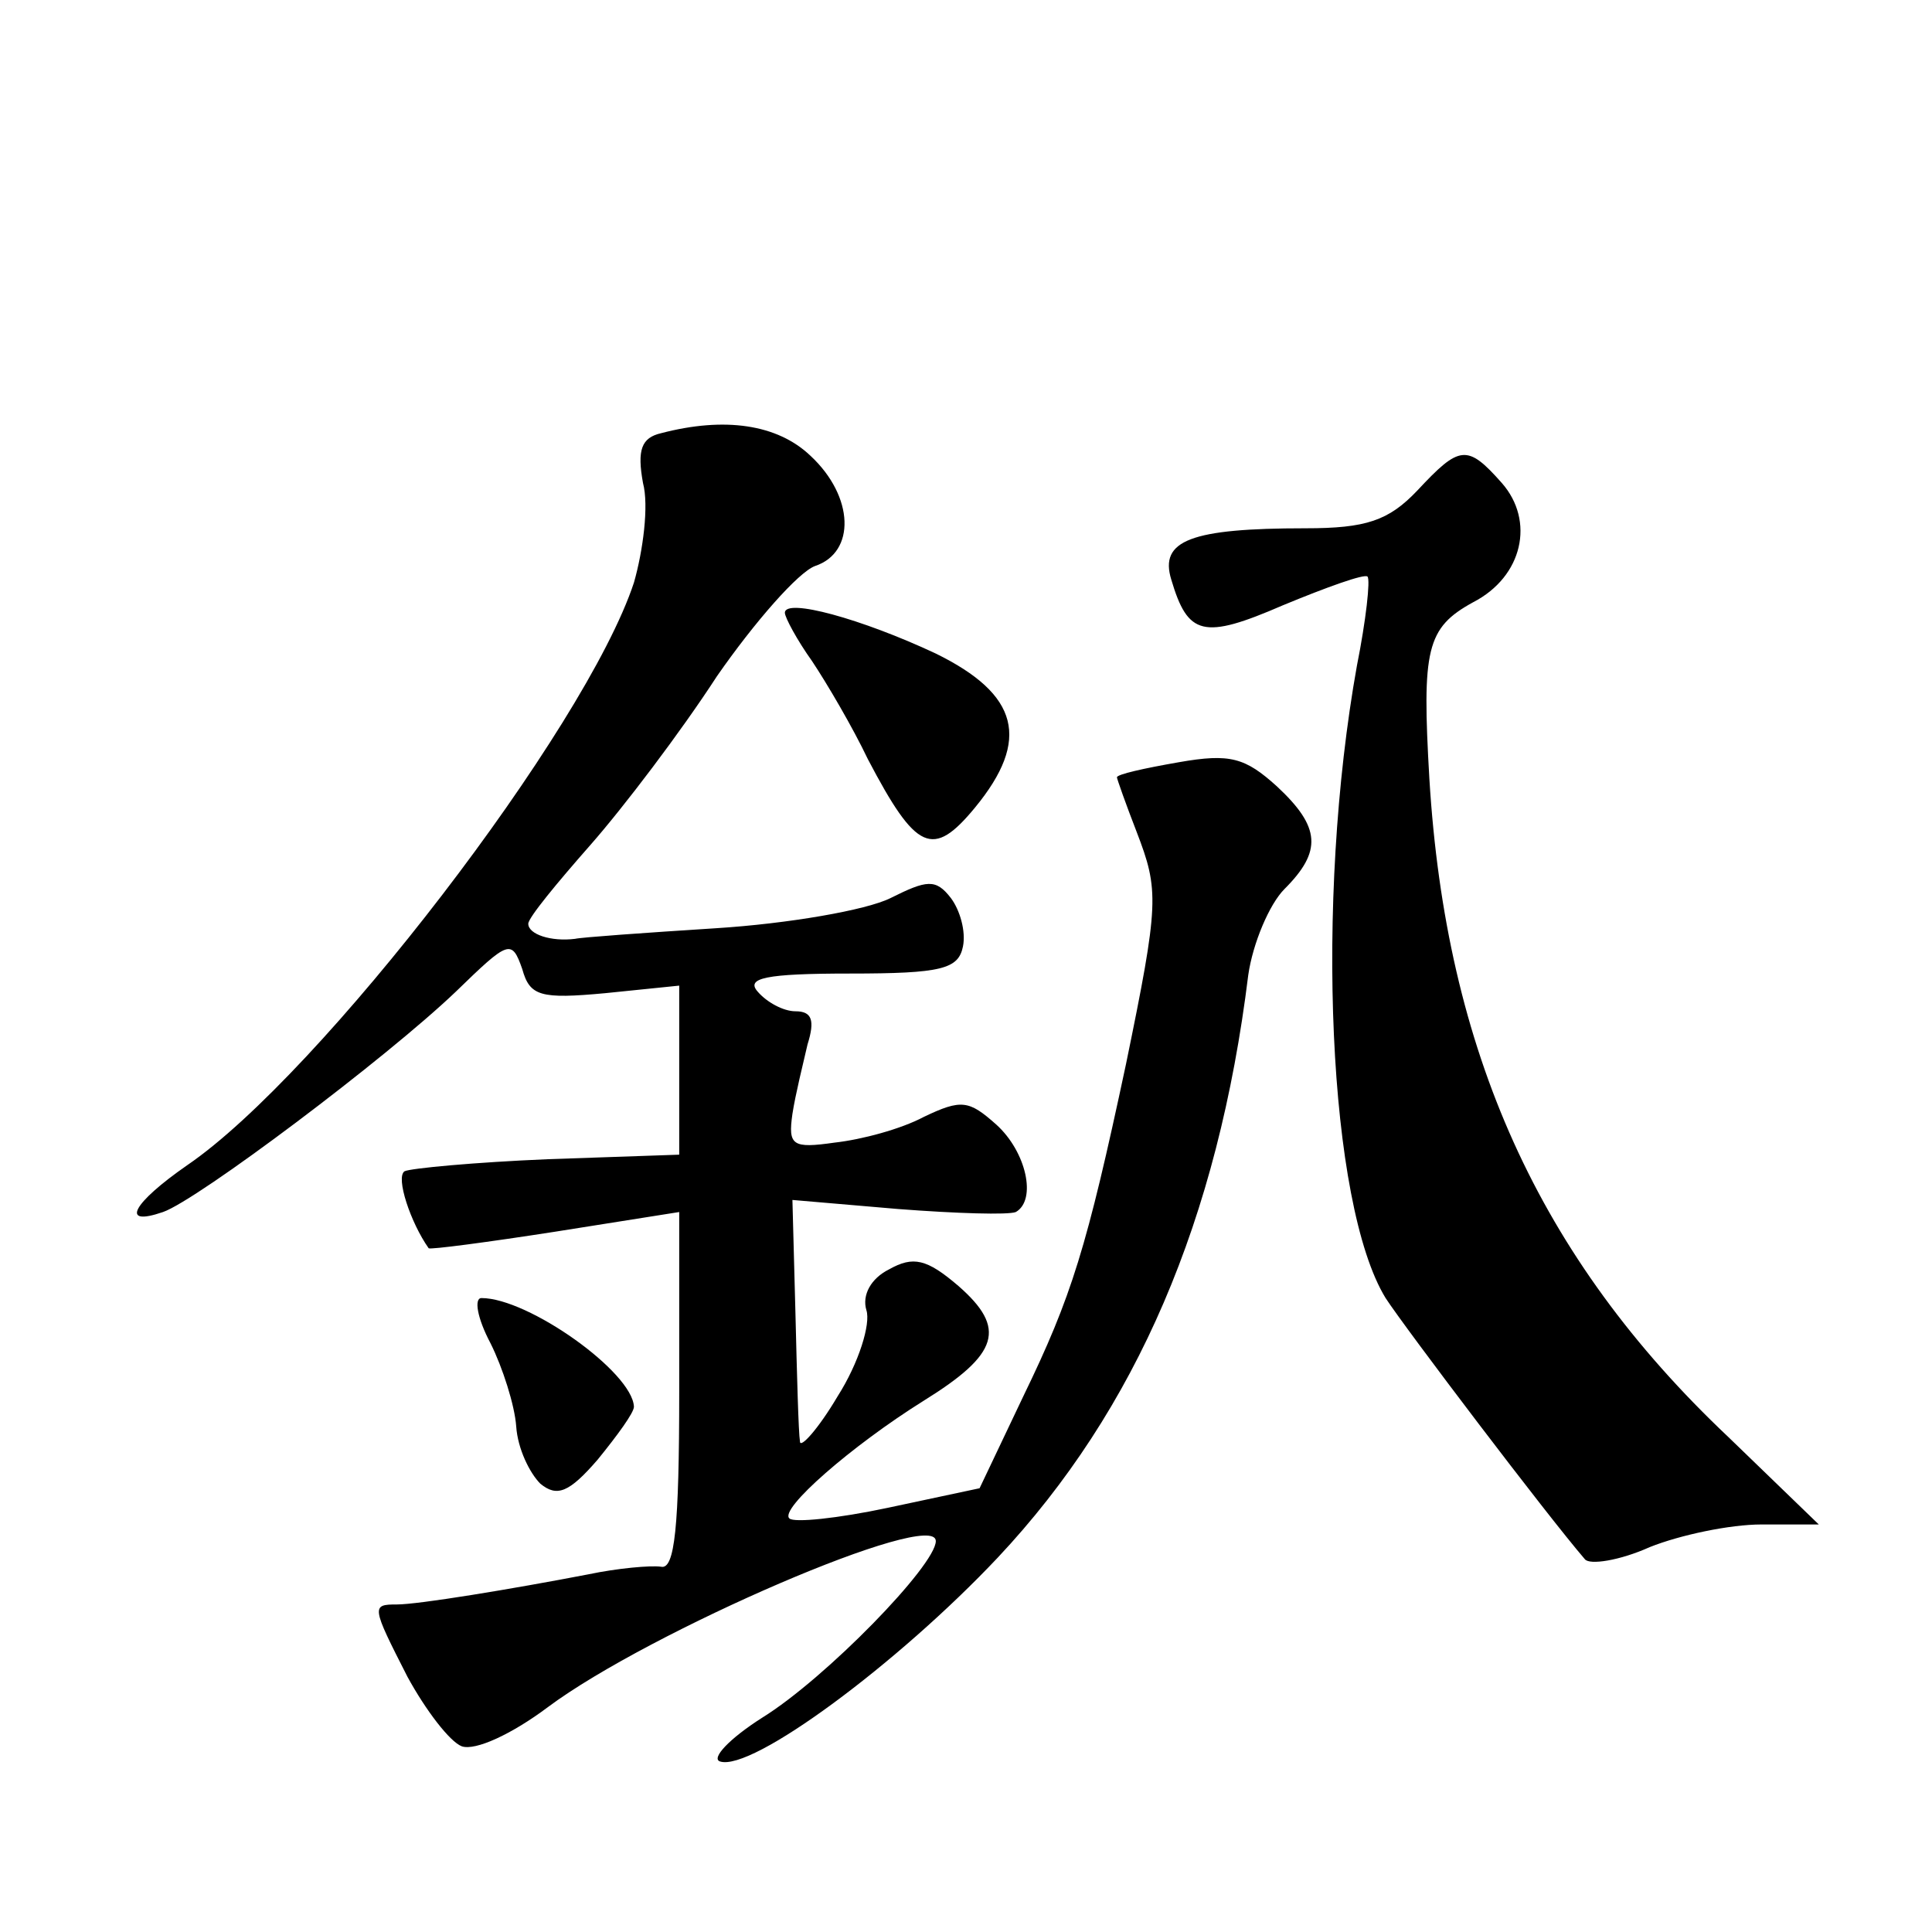 <?xml version="1.0" standalone="no"?>
<!DOCTYPE svg PUBLIC "-//W3C//DTD SVG 20010904//EN"
 "http://www.w3.org/TR/2001/REC-SVG-20010904/DTD/svg10.dtd">
<svg version="1.0" xmlns="http://www.w3.org/2000/svg"
 width="128pt" height="128pt" viewBox="0 0 128 128"
 preserveAspectRatio="xMidYMid meet">
<g transform="translate(0,128) scale(0.1,-0.1)"
fill="#0" stroke="none">
<path d="M438 993 c-13 -3 -16 -11 -12 -33 4 -15 0 -45 -6 -66 -32 -97 -208 -326
-296 -386 -36 -25 -45 -41 -16 -31 23 8 148 102 194 146 35 34 37 35 44 15 5 -18
12 -20 55 -16 l49 5 0 -56 0 -56 -87 -3 c-48 -2 -91 -6 -95 -8 -6 -4 4 -34 16 -51
1 -1 39 4 84 11 l82 13 0 -119 c0 -90 -3 -118 -12 -116 -7 1 -29 -1 -48 -5 -52
-10 -113 -20 -127 -20 -17 0 -17 -1 7 -48 12 -22 28 -43 36 -46 9 -3 33 8 57 26
67 50 257 132 257 110 0 -16 -73 -91 -115 -117 -22 -14 -34 -27 -28 -29 21 -7 118
65 184 135 92 98 146 224 166 386 3 21 14 47 24 57 25 25 24 41 -5 68 -21 19 -31
22 -65 16 -23 -4 -41 -8 -41 -10 0 -1 6 -18 13 -36 15 -39 15 -47 -7 -154 -26 -122
-36 -154 -68 -220 l-29 -61 -61 -13 c-33 -7 -62 -10 -65 -7 -7 6 41 48 89 78 50
31 55 48 23 76 -21 18 -30 20 -46 11 -12 -6 -18 -17 -15 -27 3 -9 -5 -35 -19 -57
-13 -22 -25 -35 -25 -30 -1 6 -2 44 -3 85 l-2 75 70 -6 c39 -3 73 -4 78 -2 14 8
7 40 -13 58 -18 16 -23 17 -48 5 -15 -8 -41 -15 -59 -17 -28 -4 -31 -2 -28 19 2
13 7 33 10 46 5 16 3 22 -8 22 -8 0 -19 6 -25 13 -8 9 5 12 61 12 61 0 72 3 75
18 2 10 -2 24 -8 32 -10 13 -16 12 -40 0 -16 -8 -68 -17 -116 -20 -47 -3 -89 -6
-93 -7 -16 -2 -31 3 -31 10 0 4 19 27 41 52 22 25 60 75 84 112 25 36 54 69 65
73 27 9 26 46 -3 73 -22 21 -57 26 -99 15z M939 955 c-19 -20 -34 -25 -74 -25 -76
0 -97 -8 -89 -34 11 -37 21 -40 74 -17 29 12 54 21 56 19 2 -2 -1 -29 -7 -59 -28
-156 -19 -357 19 -419 13 -20 107 -144 132 -173 3 -4 23 -1 43 8 20 8 53 15 74
15 l38 0 -60 58 c-126 119 -187 256 -198 436 -5 86 -2 100 29 117 33 17 41 54 19
79 -23 26 -28 25 -56 -5z M520 874 c0 -3 8 -18 18 -32 10 -15 27 -44 37 -65 32
-61 43 -66 71 -32 37 45 29 75 -26 102 -49 23 -100 37 -100 27z M325 390 c8 -16
16 -41 17 -55 1 -15 9 -31 16 -38 11 -9 19 -6 38 16 13 16 24 31 24 35 -1 23 -70
72 -101 72 -5 0 -3 -13 6 -30z"/>
</g>
</svg>
